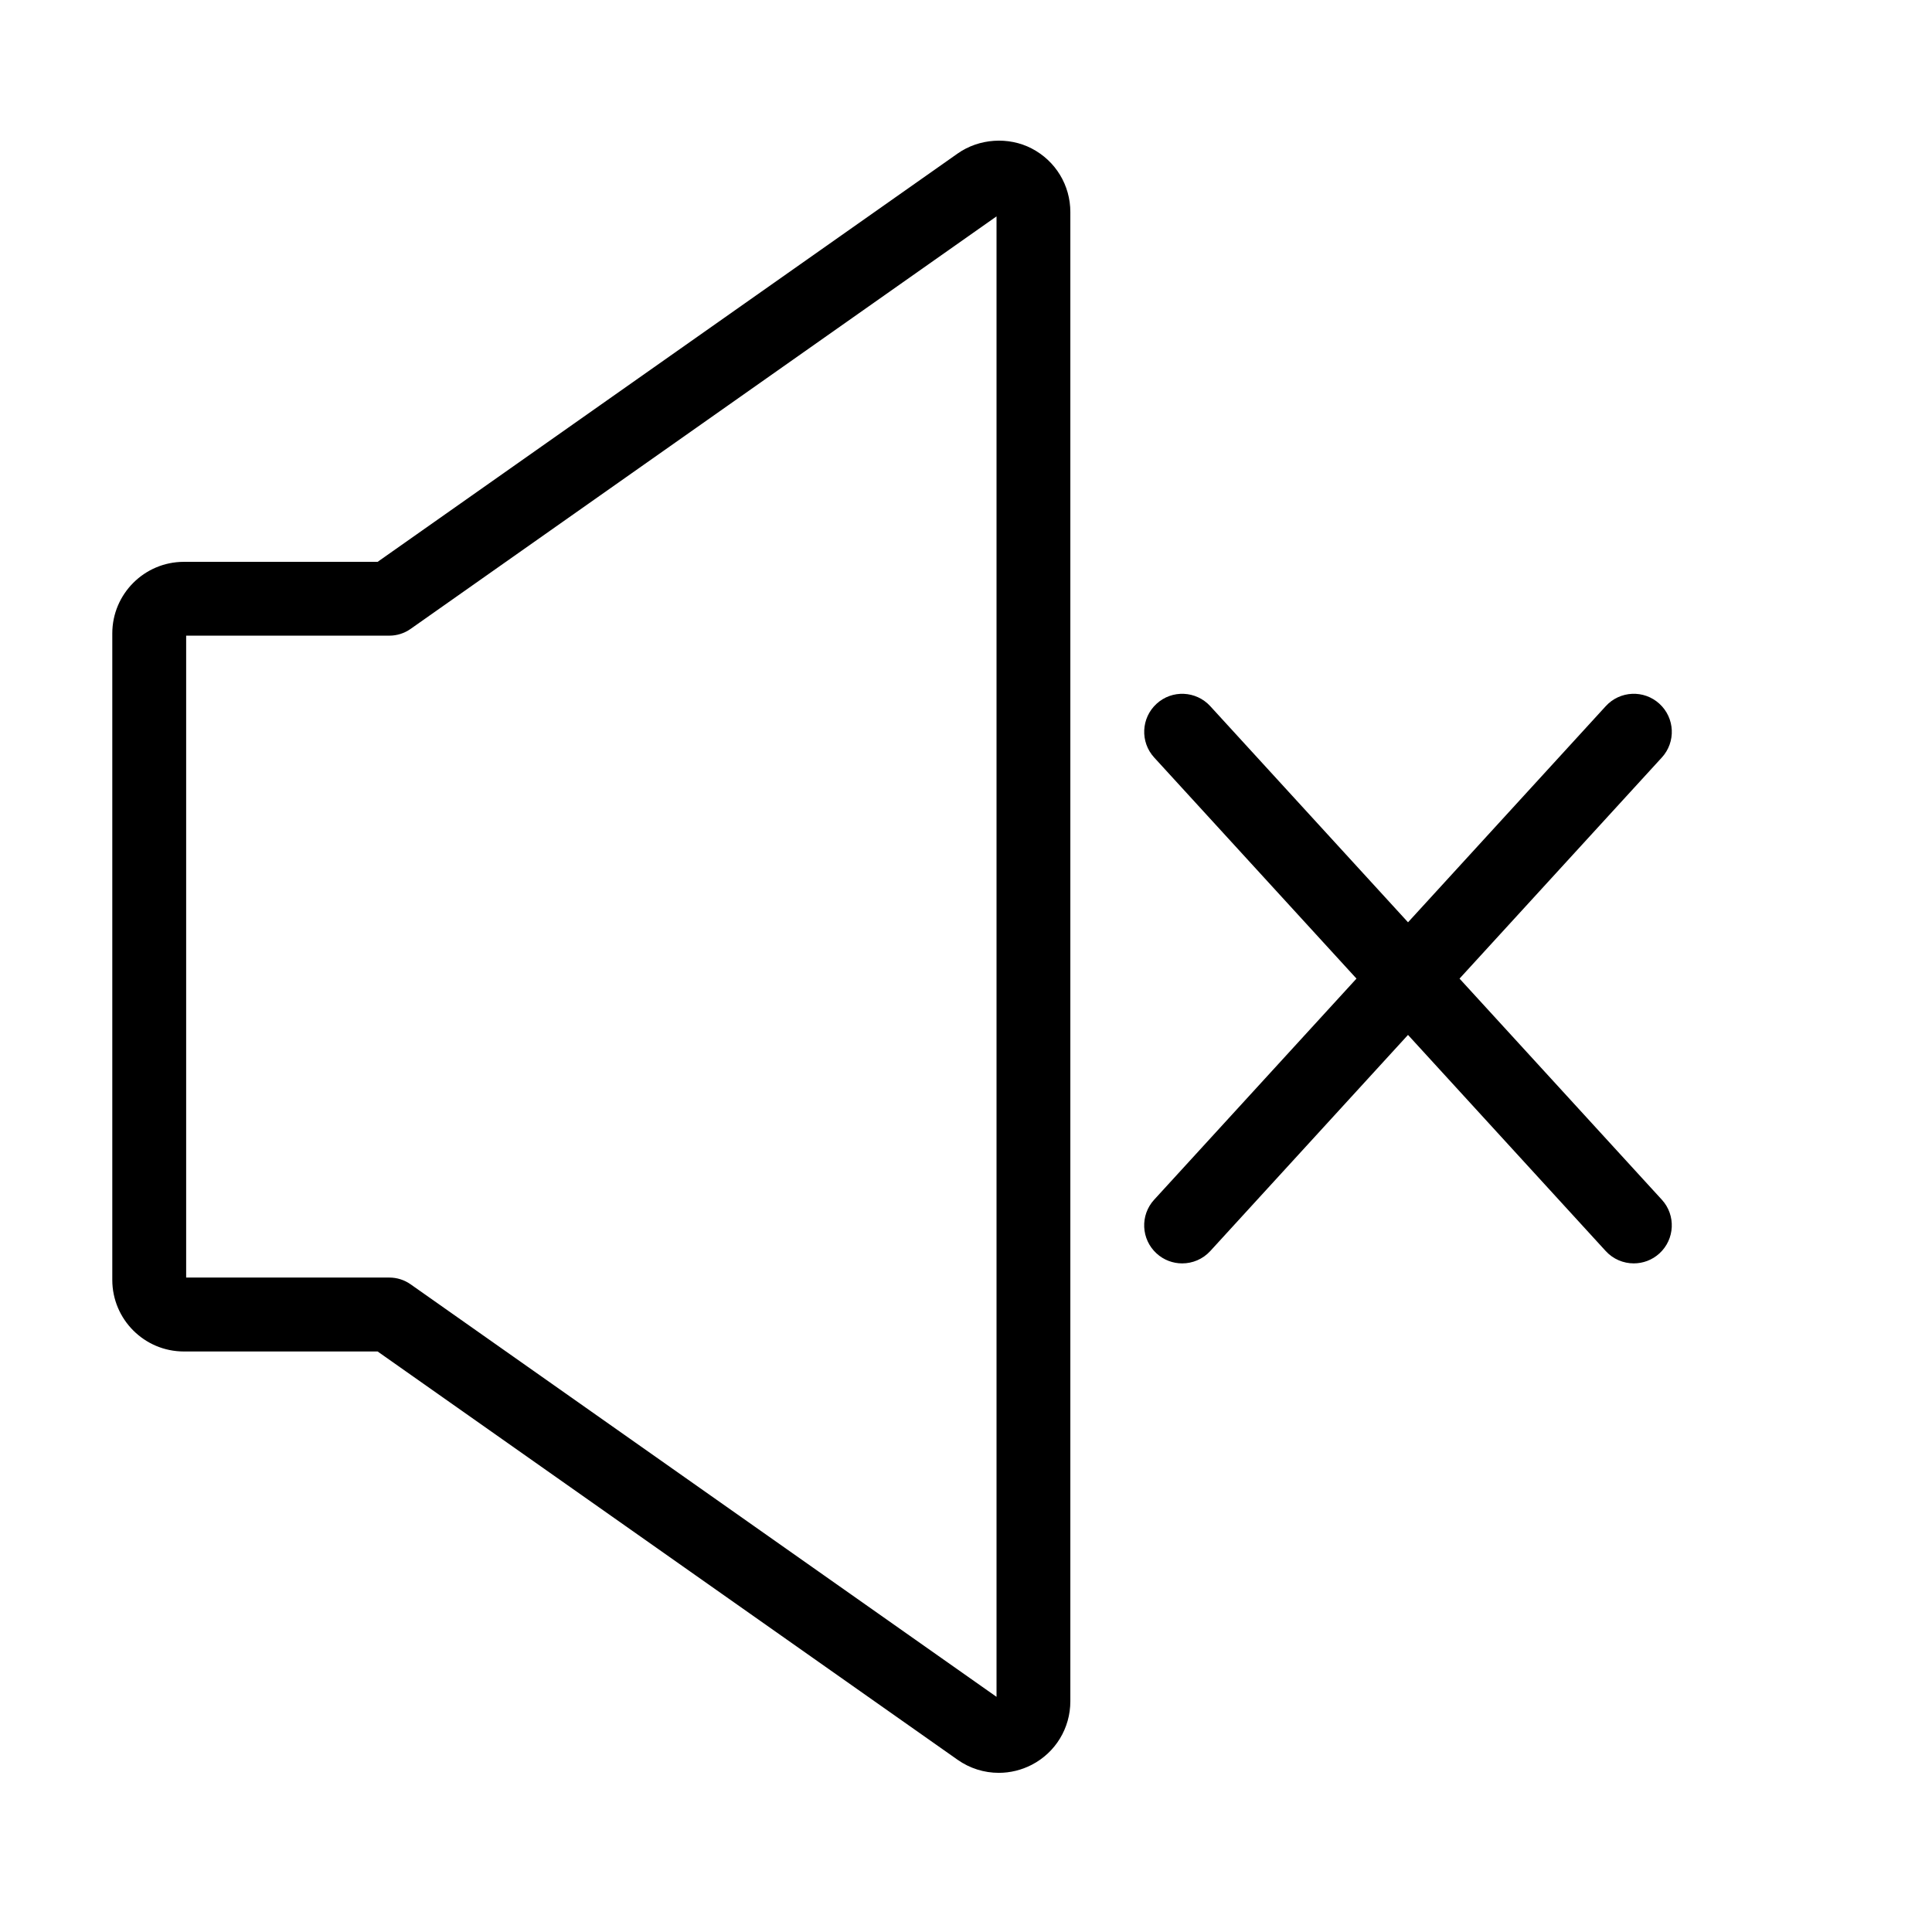 <?xml version="1.0" encoding="UTF-8"?>
<!-- The Best Svg Icon site in the world: iconSvg.co, Visit us! https://iconsvg.co -->
<svg fill="#000000" width="800px" height="800px" version="1.1" viewBox="144 144 512 512" xmlns="http://www.w3.org/2000/svg">
 <g>
  <path d="m417.43 183.36c-6.176-3.211-13.969-2.672-19.645 1.324l-153.71 108.21h-51.352c-10.453 0-18.965 8.508-18.965 18.973v171.32c0 10.461 8.504 18.969 18.965 18.969h51.348l153.71 108.21c3.215 2.258 6.988 3.457 10.914 3.457 3.012 0 6.019-0.734 8.73-2.133 6.312-3.269 10.227-9.723 10.227-16.832v-394.66c0.004-7.098-3.902-13.551-10.227-16.836zm-9.34 410.32-155.28-109.33c-1.648-1.16-3.617-1.785-5.633-1.785h-53.844v-170.11h53.844c2.016 0 3.984-0.621 5.633-1.785l155.28-109.33z"/>
  <path d="m530.79 403.34 53.617-58.598c3.758-4.102 3.473-10.473-0.637-14.234-4.109-3.769-10.484-3.473-14.234 0.637l-52.395 57.273-52.406-57.273c-3.754-4.106-10.141-4.402-14.234-0.637-4.106 3.758-4.394 10.133-0.637 14.234l53.617 58.598-53.621 58.598c-3.758 4.102-3.473 10.473 0.637 14.234 1.934 1.773 4.367 2.641 6.797 2.641 2.731 0 5.453-1.102 7.441-3.273l52.398-57.277 52.395 57.273c1.988 2.176 4.711 3.273 7.441 3.273 2.422 0 4.867-0.871 6.797-2.641 4.106-3.758 4.394-10.133 0.637-14.234z"/>
 </g>
</svg>